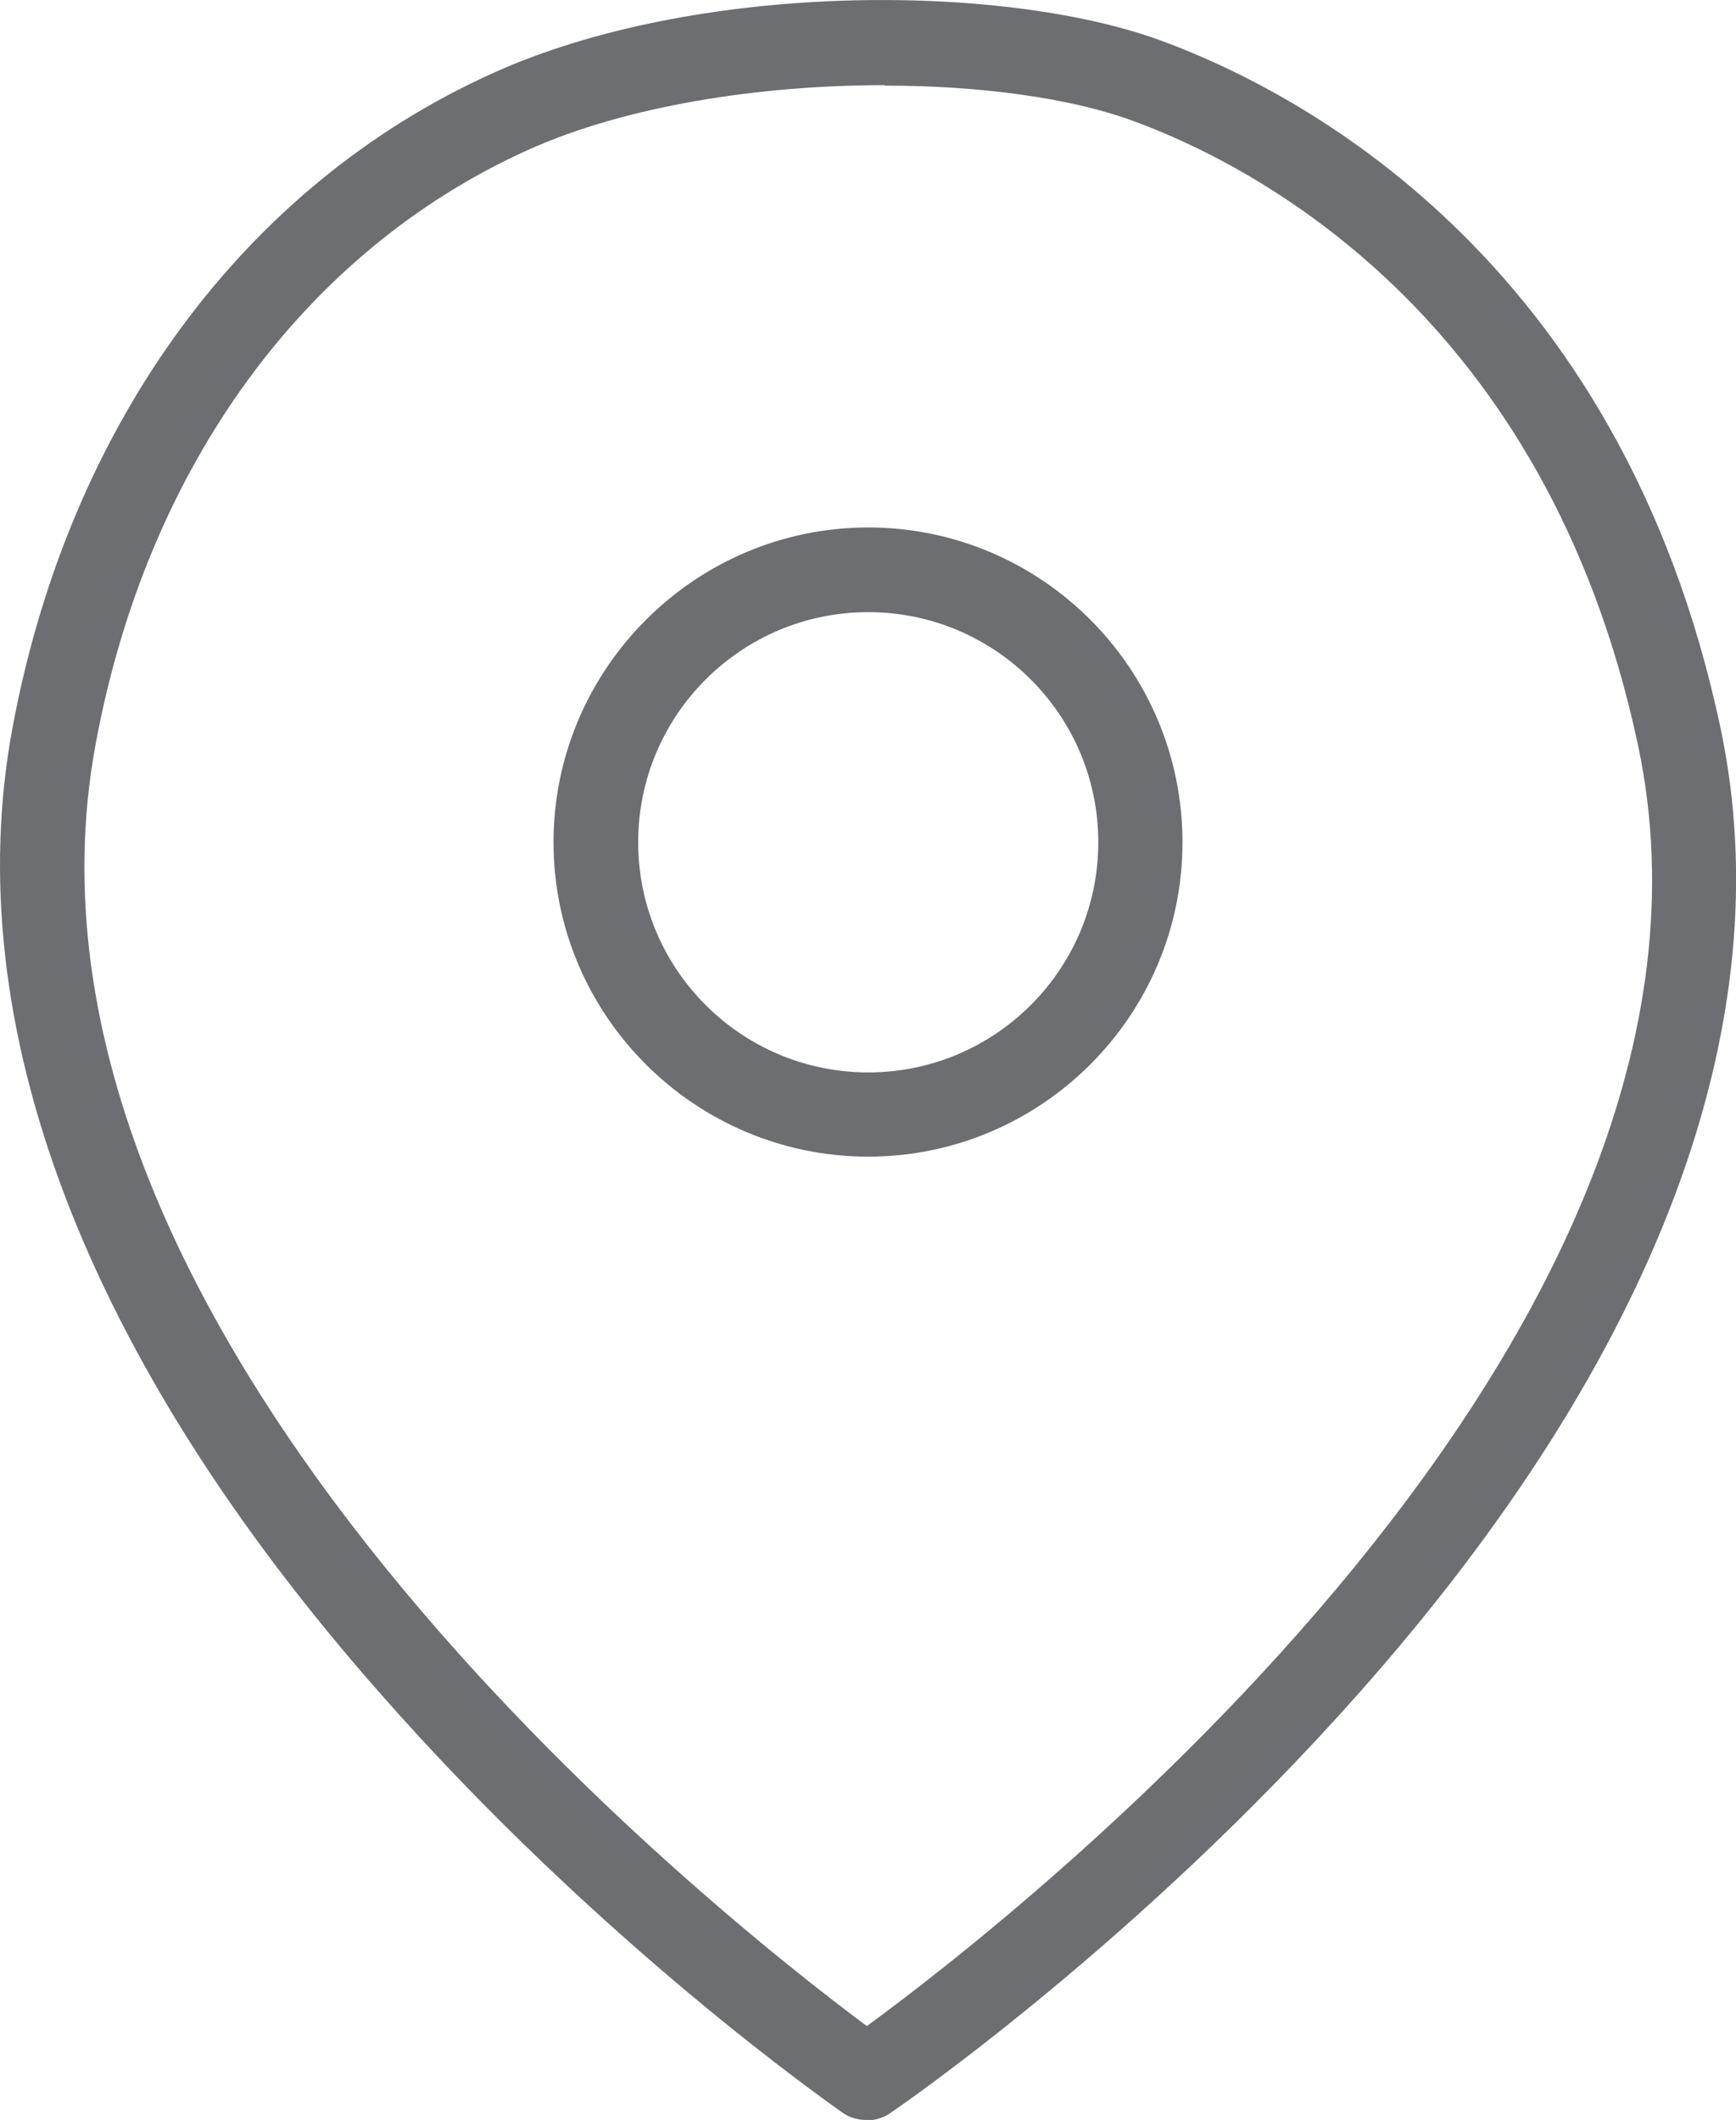 <?xml version="1.0" encoding="UTF-8"?>
<svg id="Layer_1" xmlns="http://www.w3.org/2000/svg" version="1.1" viewBox="0 0 37.73 46.06">
  <!-- Generator: Adobe Illustrator 29.0.1, SVG Export Plug-In . SVG Version: 2.1.0 Build 192)  -->
  <defs>
    <style>
      .st0 {
        fill: #6d6e71;
      }
    </style>
  </defs>
  <path class="st0" d="M18.83,46.06c-.18,0-.37-.05-.52-.16-.21-.15-5.26-3.66-10.04-9.1C1.84,29.51-.92,22.25.27,15.82,1.5,9.21,5.3,4.03,10.71,1.59,15.11-.4,21.75-.38,25.2.87c2.94,1.07,10.01,4.67,12.19,14.93h0c1.36,6.4-1.35,13.65-7.85,20.98-4.83,5.45-9.97,8.98-10.19,9.13-.16.11-.34.16-.52.16ZM19.23,1.85c-2.69,0-5.61.44-7.76,1.41C6.62,5.45,3.19,10.15,2.08,16.16c-2.41,12.94,13.64,25.54,16.76,27.86,3.16-2.31,19.49-14.98,16.76-27.83-1.99-9.36-8.37-12.62-11.02-13.58-1.33-.48-3.27-.75-5.35-.75Z"/>
  <path class="st0" d="M18.87,25.13c-3.77,0-6.84-3.07-6.84-6.83s3.07-6.84,6.84-6.84,6.83,3.07,6.83,6.84-3.07,6.83-6.83,6.83ZM18.87,13.3c-2.76,0-5,2.24-5,5s2.24,5,5,5,5-2.24,5-5-2.24-5-5-5Z"/>
</svg>